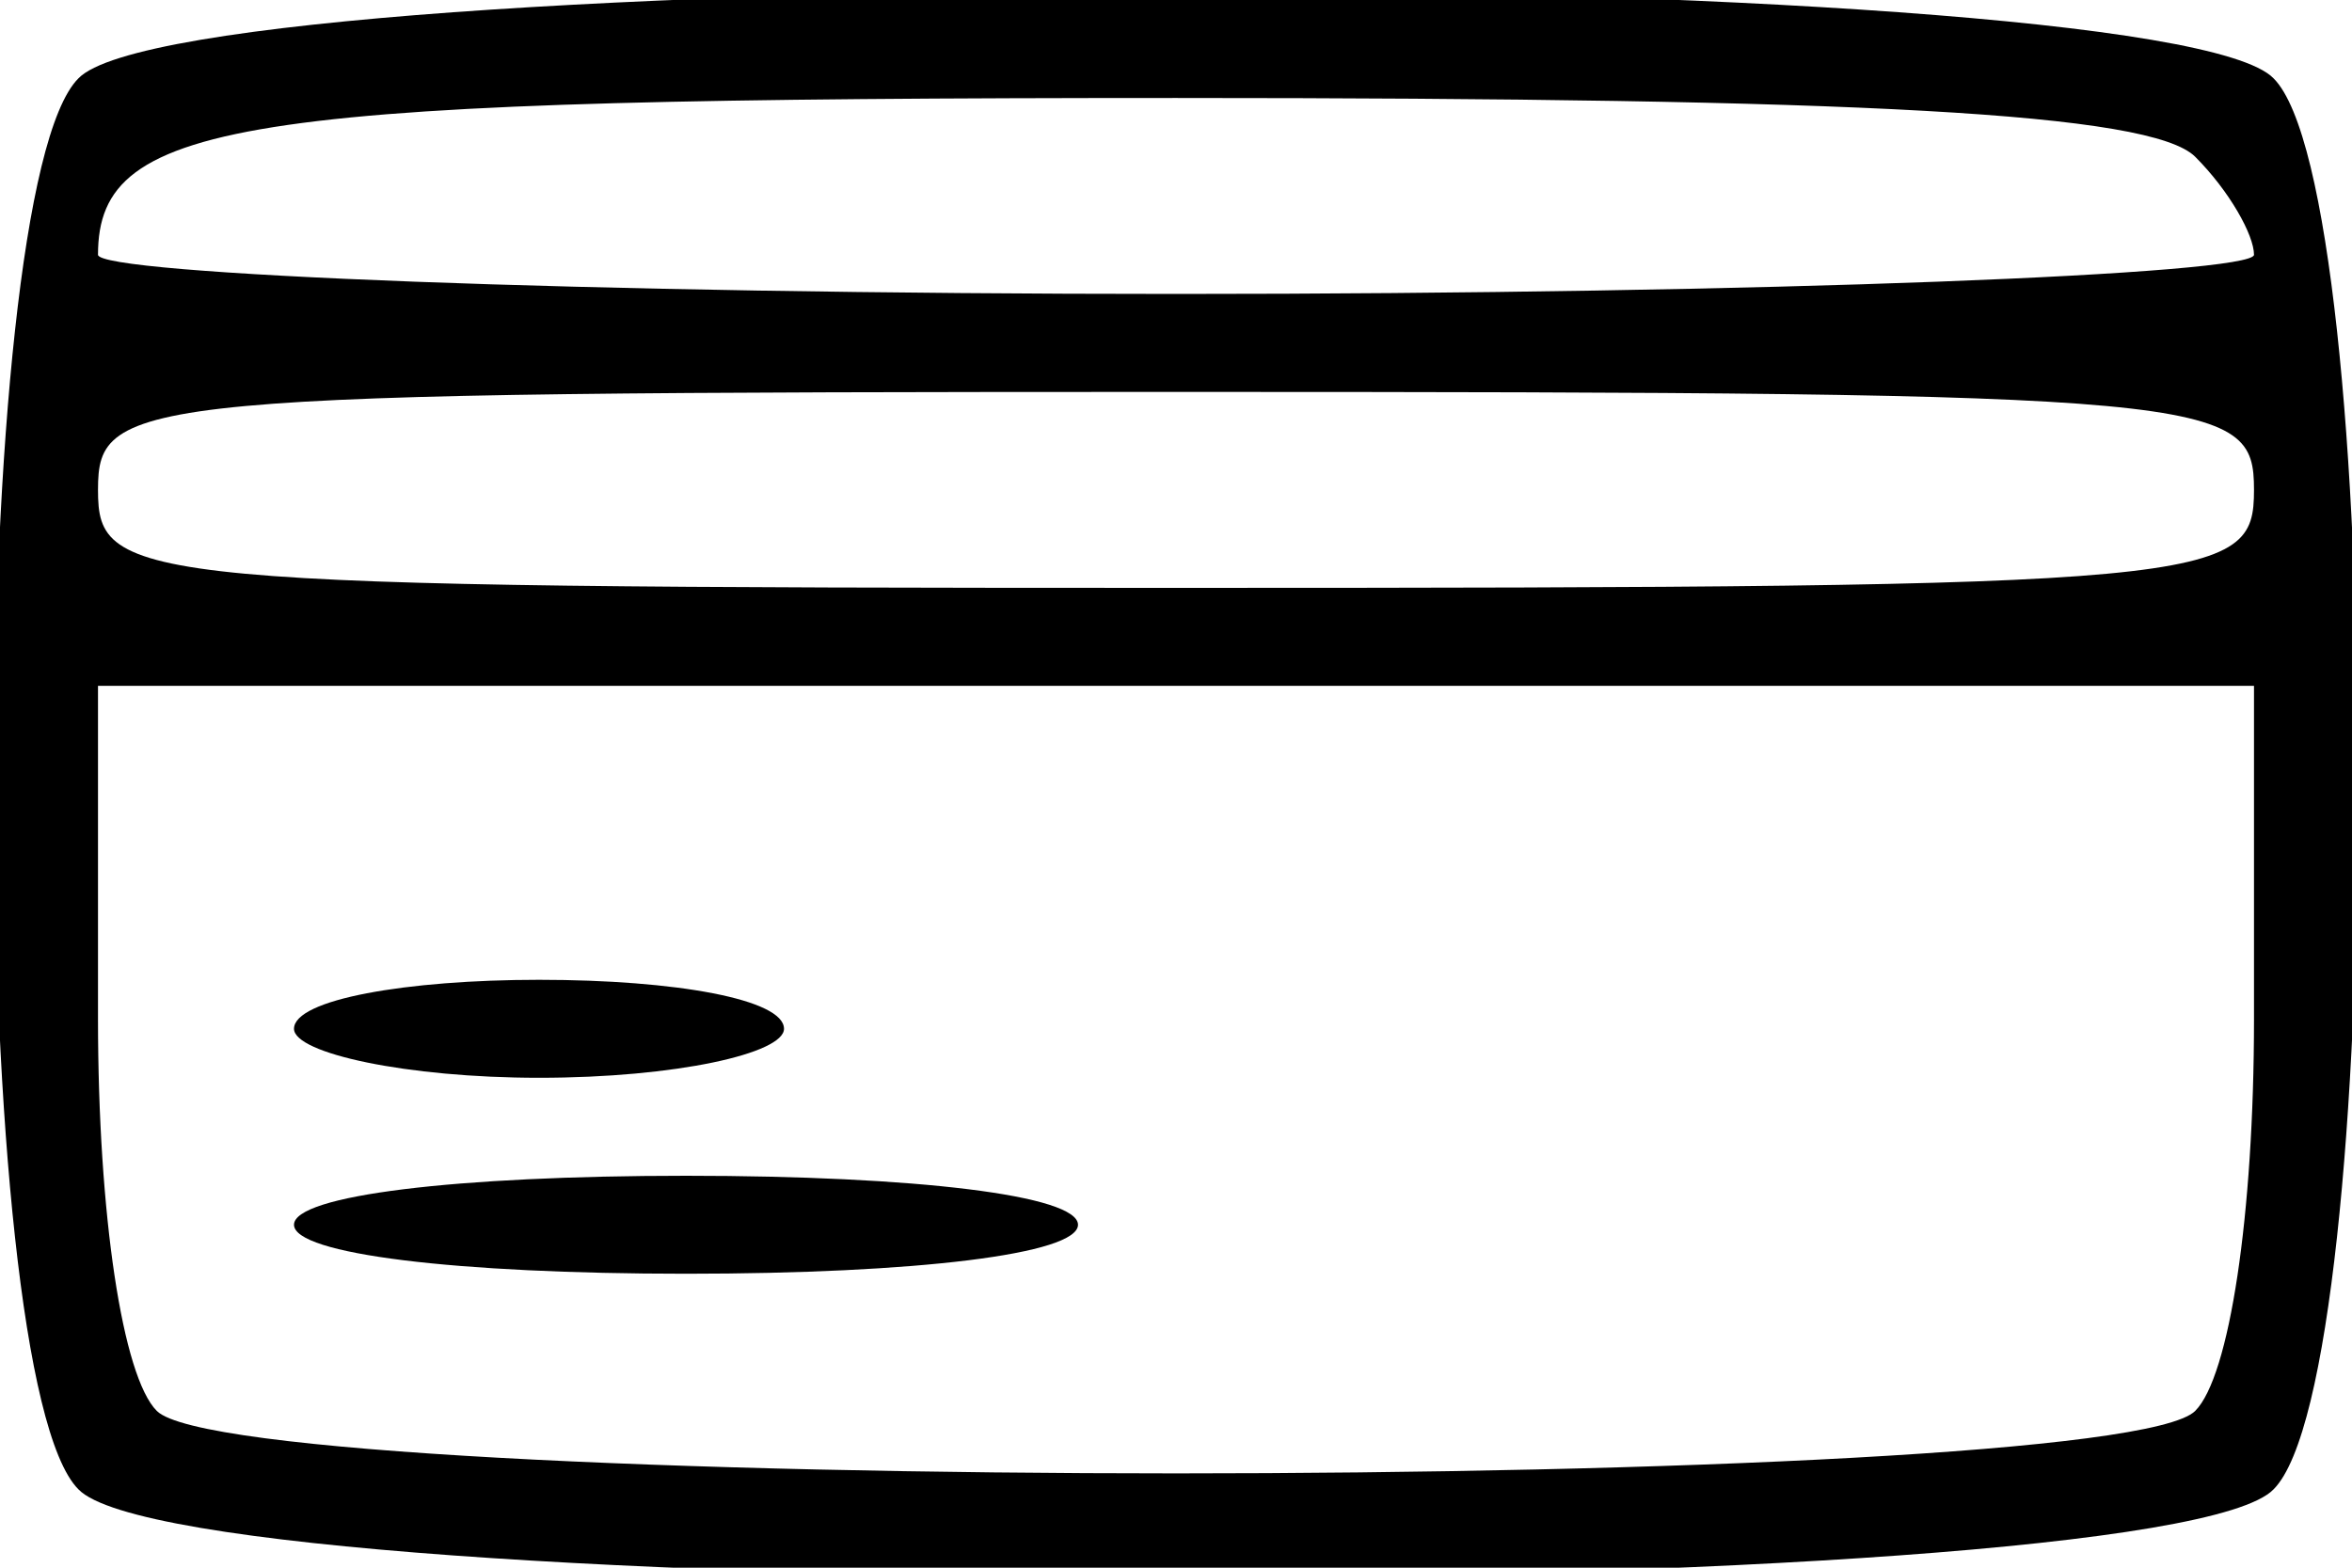 <?xml version="1.0" standalone="no"?>
<!DOCTYPE svg PUBLIC "-//W3C//DTD SVG 20010904//EN"
 "http://www.w3.org/TR/2001/REC-SVG-20010904/DTD/svg10.dtd">
<svg version="1.0" xmlns="http://www.w3.org/2000/svg"
 width="48pt" height="32pt" viewBox="0 0 48 32"
 preserveAspectRatio="xMidYMid meet">

<g transform="translate(0,32) scale(0.1,-0.1)"
fill="#000000" stroke="none">
<path d="M16 304 c-23 -23 -23 -265 0 -288 23 -24 425 -24 448 0 23 23 23 265
0 288 -23 24 -425 24 -448 0z m432 -16 c7 -7 12 -16 12 -20 0 -4 -99 -8 -220
-8 -121 0 -220 4 -220 8 0 28 30 32 220 32 139 0 199 -3 208 -12z m12 -68 c0
-19 -7 -20 -220 -20 -213 0 -220 1 -220 20 0 19 7 20 220 20 213 0 220 -1 220
-20z m0 -108 c0 -40 -5 -73 -12 -80 -17 -17 -399 -17 -416 0 -7 7 -12 40 -12
80 l0 68 220 0 220 0 0 -68z"/>
<path d="M60 110 c0 -5 23 -10 50 -10 28 0 50 5 50 10 0 6 -22 10 -50 10 -27
0 -50 -4 -50 -10z"/>
<path d="M60 70 c0 -6 33 -10 80 -10 47 0 80 4 80 10 0 6 -33 10 -80 10 -47 0
-80 -4 -80 -10z"/>
</g>
</svg>
